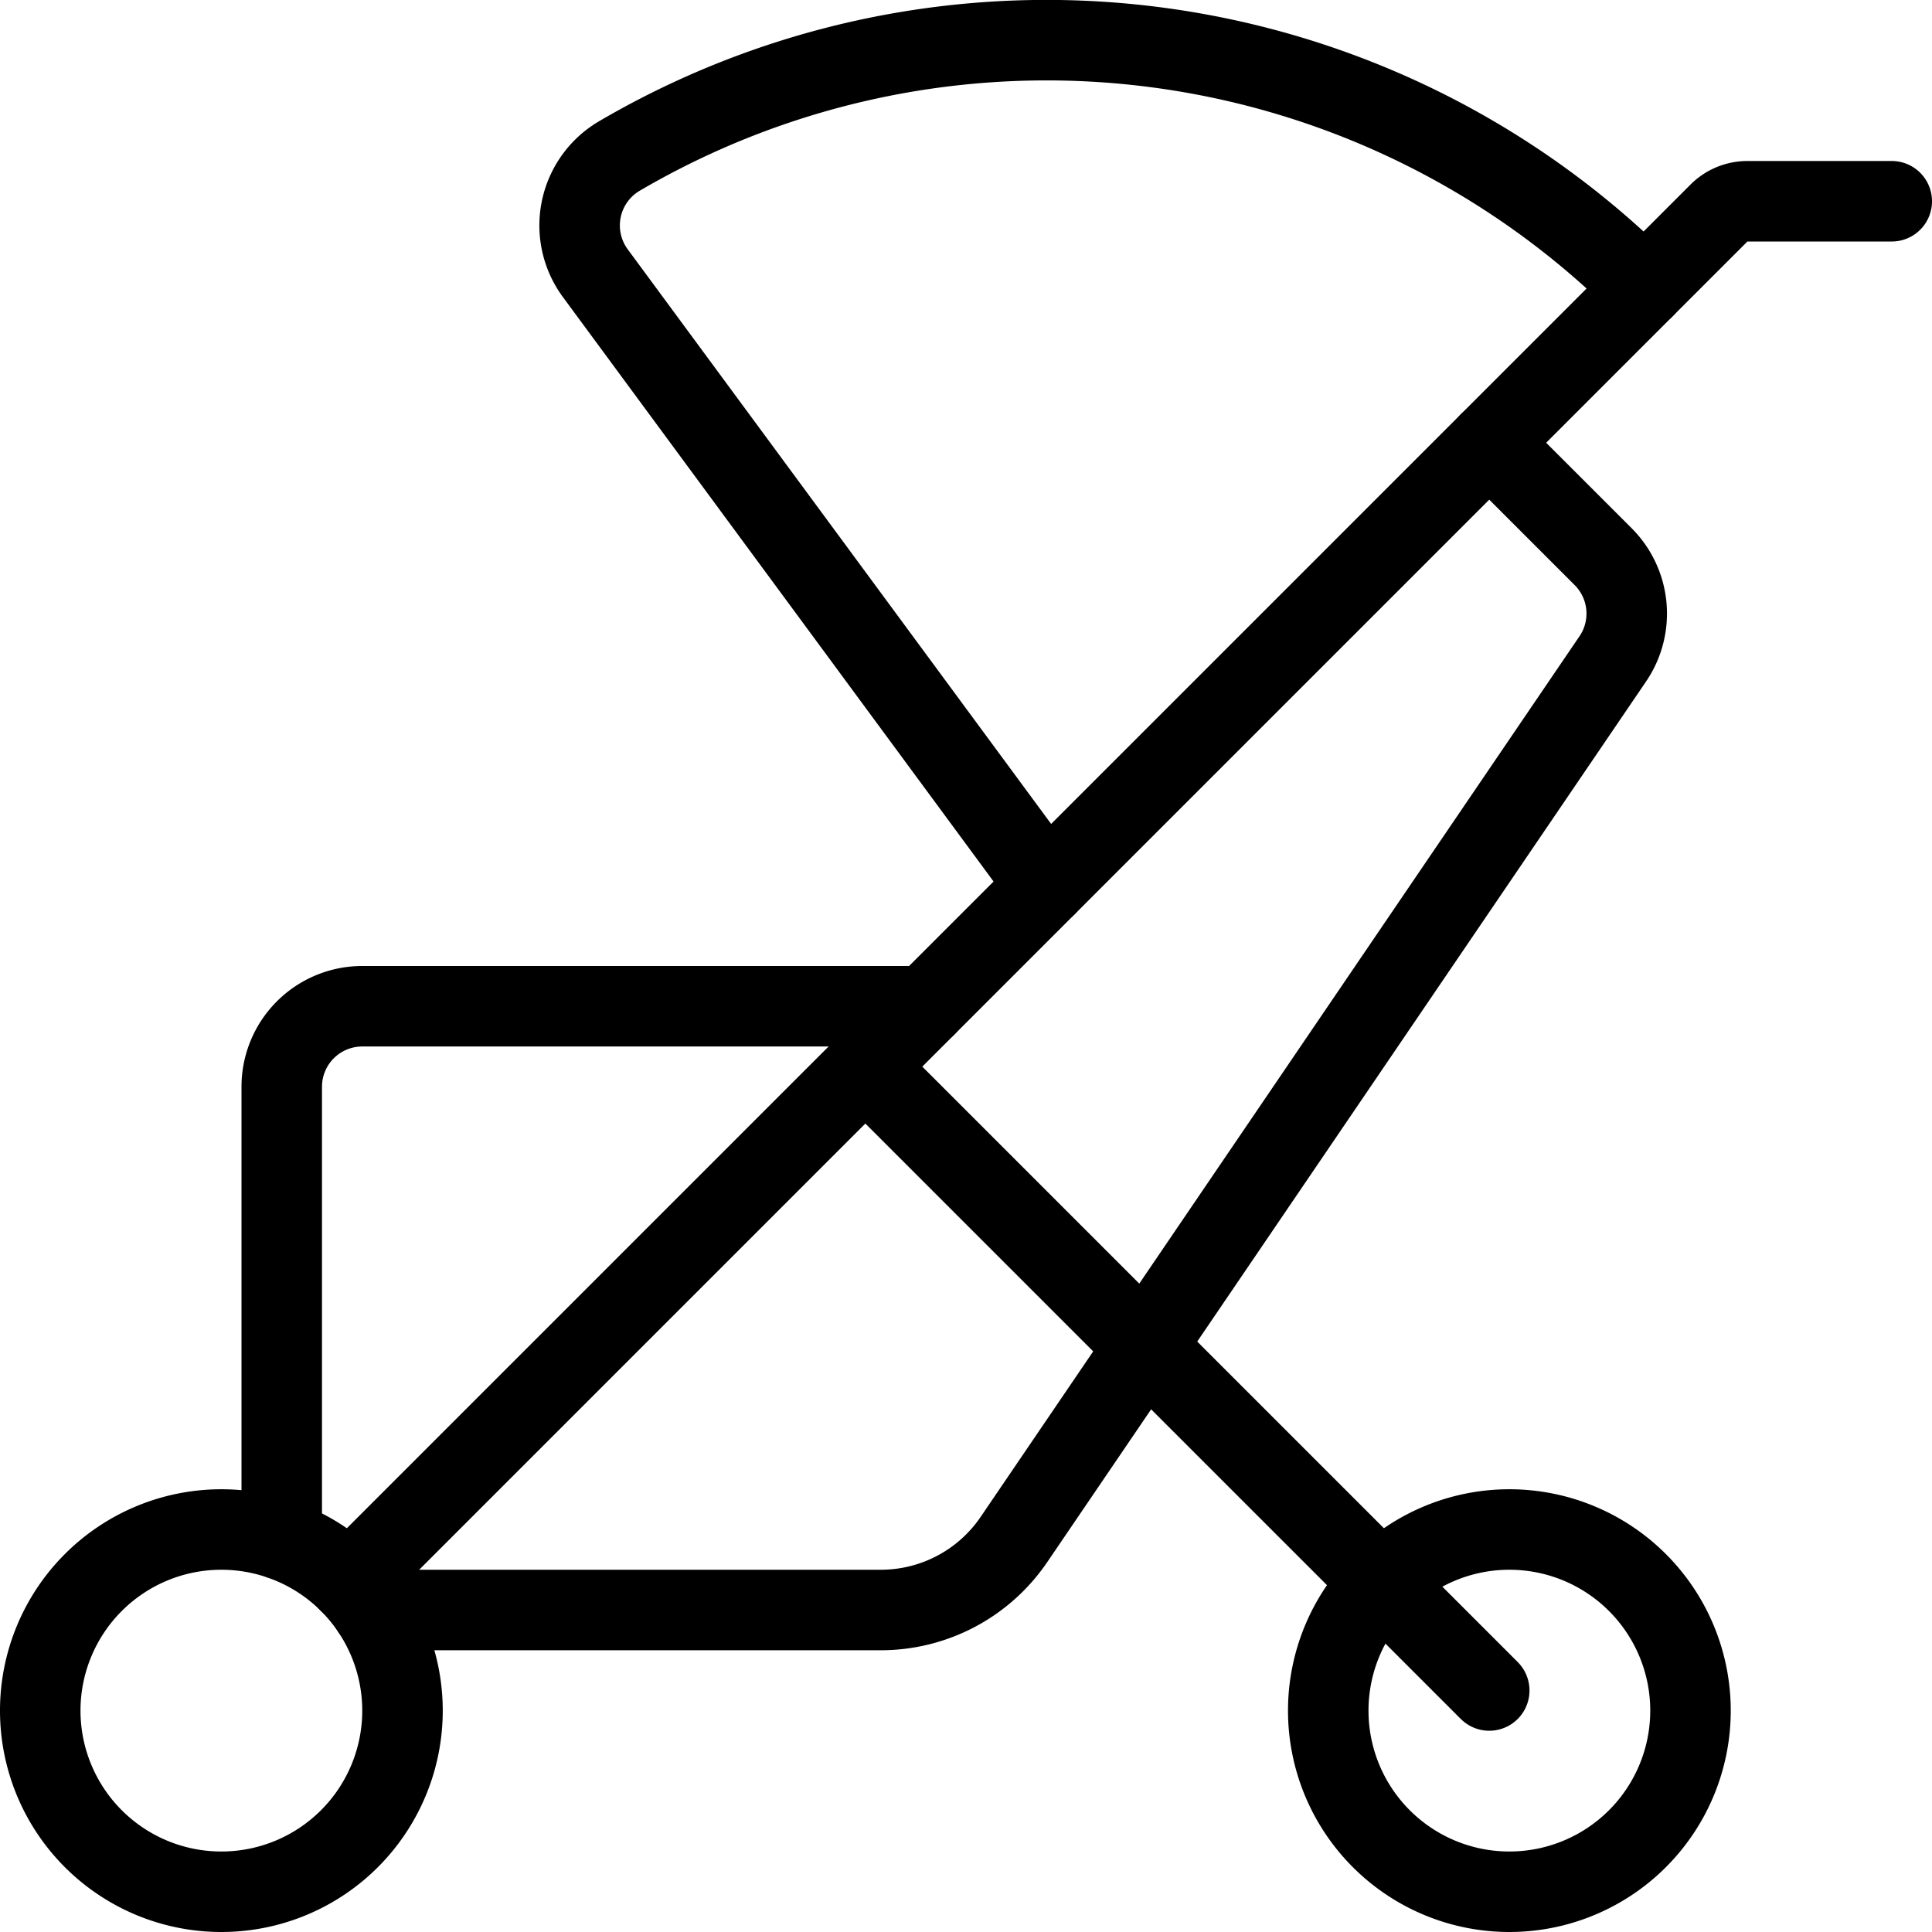 <svg viewBox="0 0 24 24" xmlns="http://www.w3.org/2000/svg"><g transform="matrix(1,0,0,1,0,0)"><path d="M0.500 21.250 A2.250 2.250 0 1 0 5.000 21.250 A2.250 2.250 0 1 0 0.500 21.250 Z" fill="none" stroke="#000000" stroke-linecap="round" stroke-linejoin="round"></path><path d="M16.500 21.250 A2.250 2.250 0 1 0 21.000 21.250 A2.250 2.250 0 1 0 16.500 21.250 Z" fill="none" stroke="#000000" stroke-linecap="round" stroke-linejoin="round"></path><path d="M4.341,19.659,21.354,2.646a.5.5,0,0,1,.353-.146H23.5" fill="none" stroke="#000000" stroke-linecap="round" stroke-linejoin="round"></path><path d="M3.5,19.128V13.5a1,1,0,0,1,1-1h7" fill="none" stroke="#000000" stroke-linecap="round" stroke-linejoin="round"></path><path d="M18.5 21L10.75 13.25" fill="none" stroke="#000000" stroke-linecap="round" stroke-linejoin="round"></path><path d="M4.621,20h6.32a2,2,0,0,0,1.654-.875l7.44-10.941a1,1,0,0,0-.12-1.269L18.5,5.5" fill="none" stroke="#000000" stroke-linecap="round" stroke-linejoin="round"></path><path d="M20.425,3.575A10.5,10.5,0,0,0,7.694,1.938,1,1,0,0,0,7.4,3.4L13,11" fill="none" stroke="#000000" stroke-linecap="round" stroke-linejoin="round"></path></g></svg>